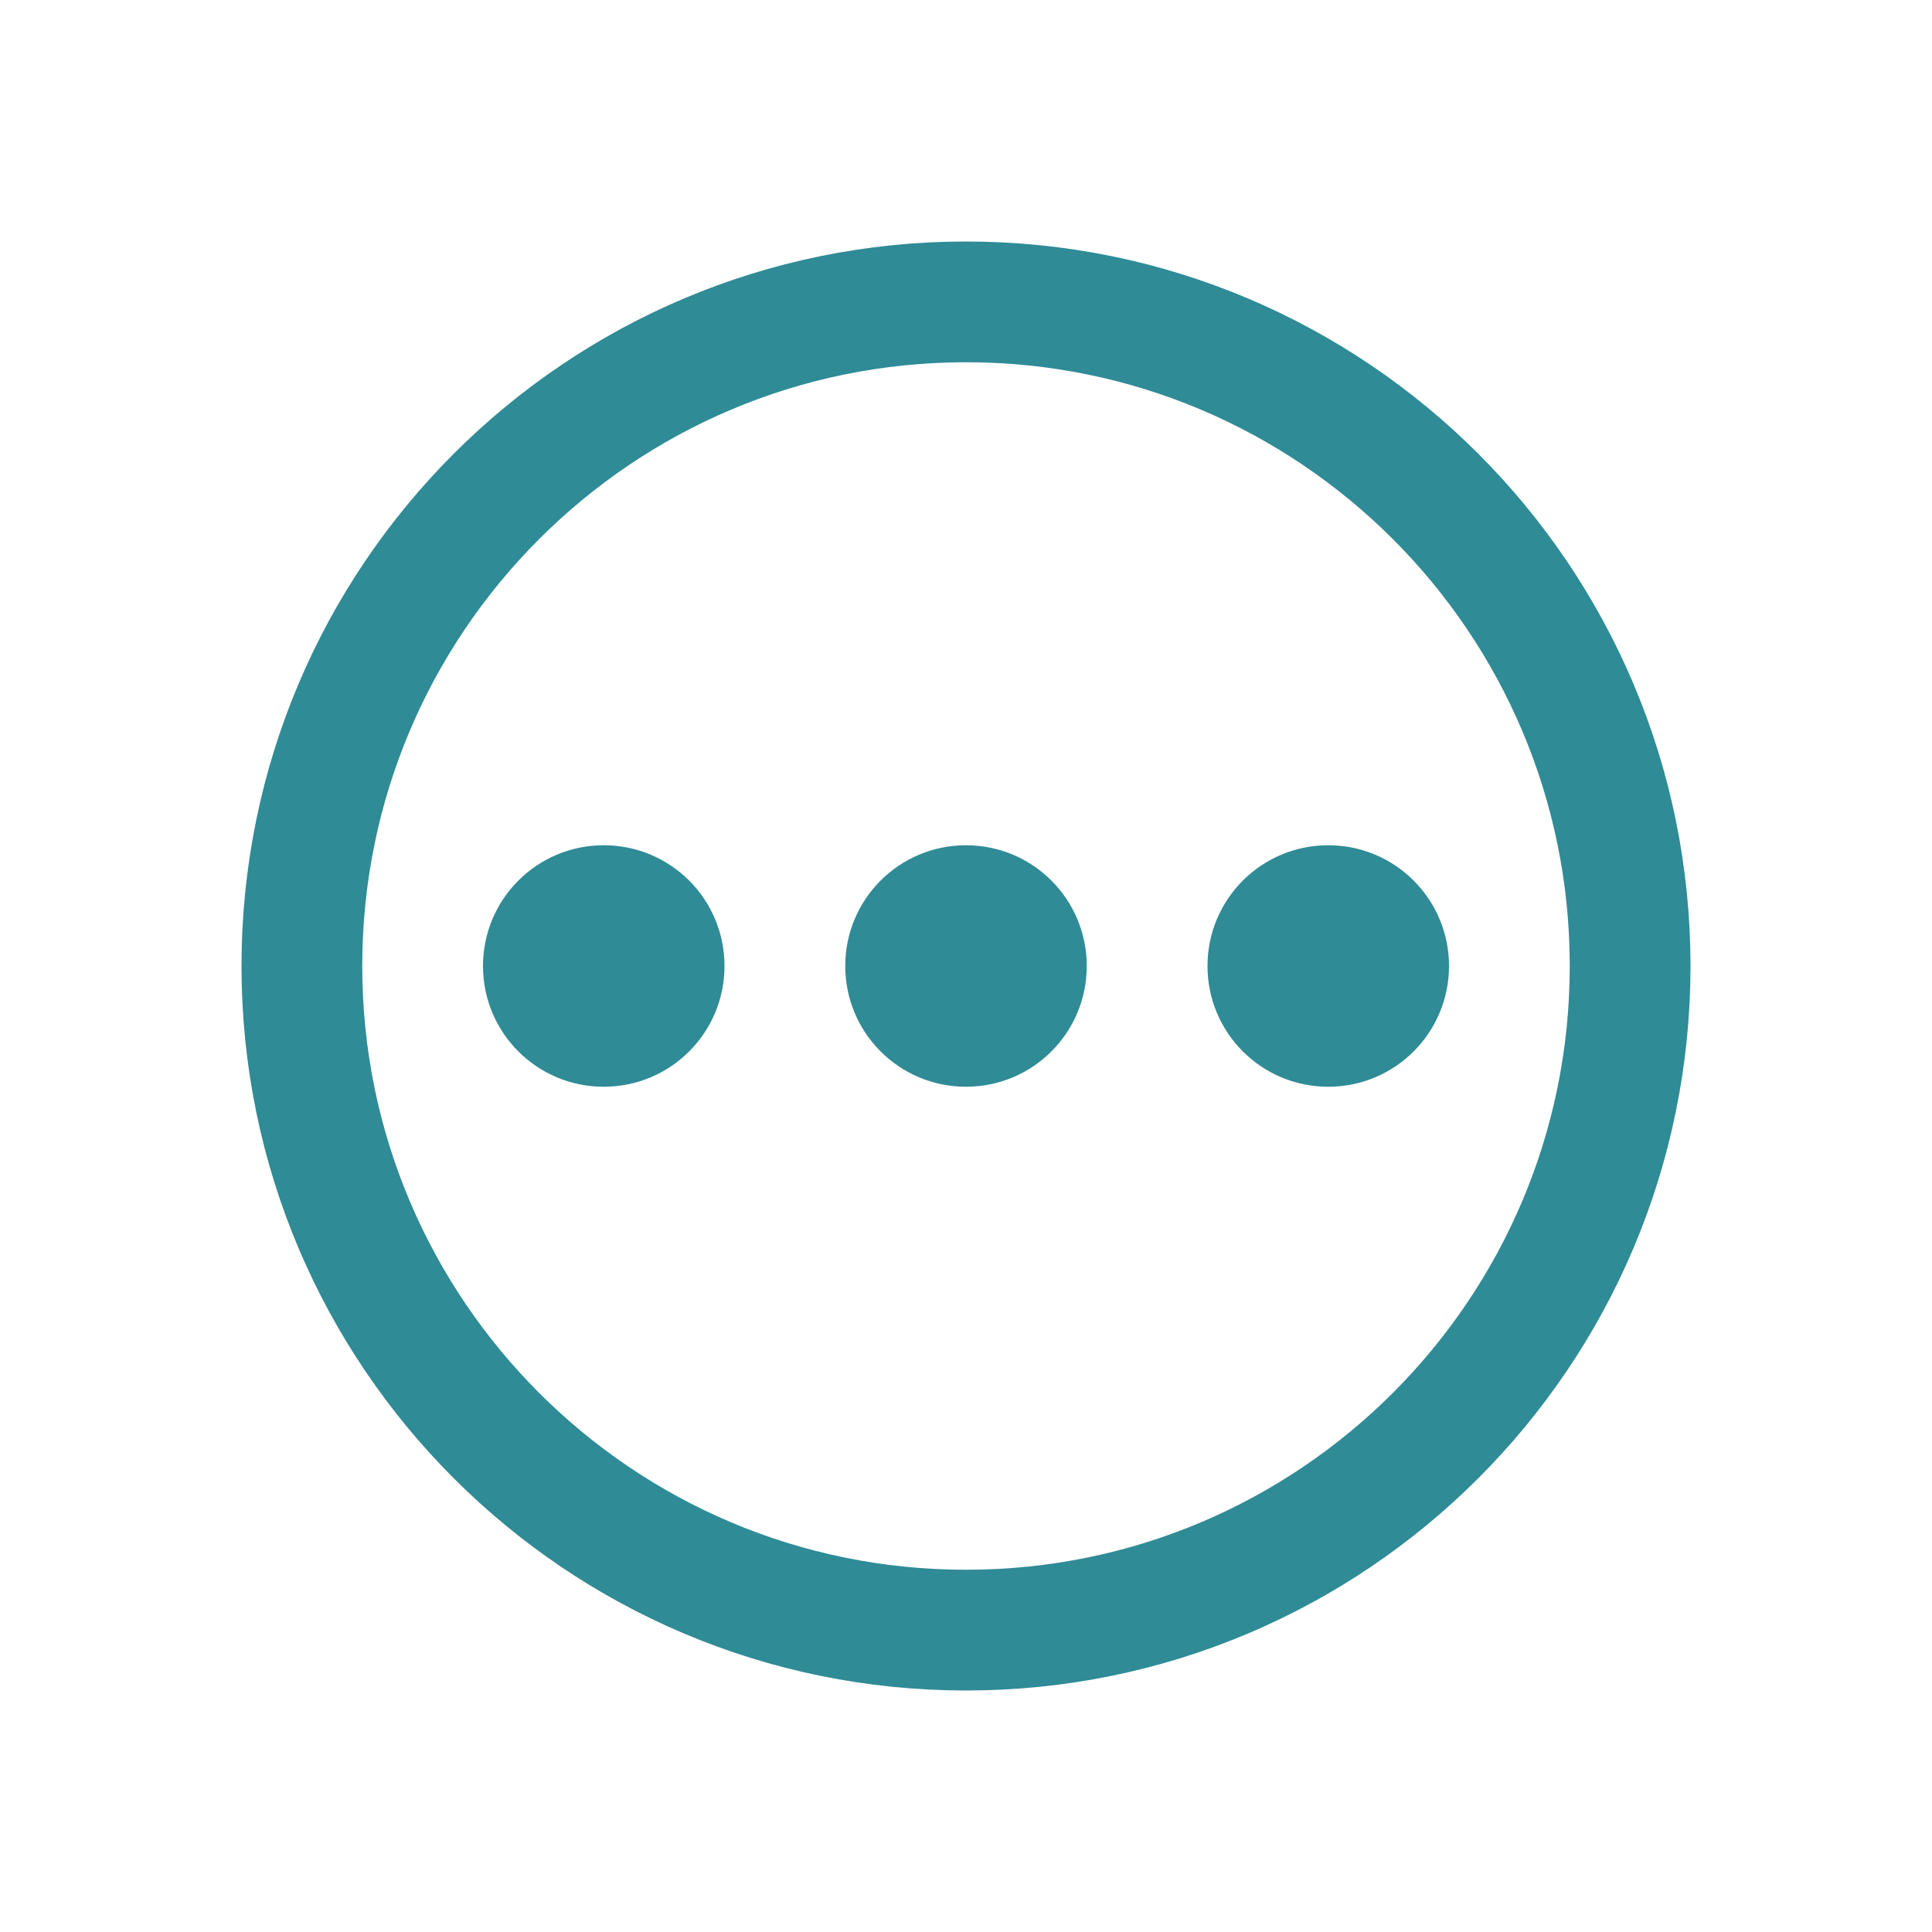 <svg xmlns="http://www.w3.org/2000/svg" viewBox="0 0 16 16">
 <path d="m 13.5 8 c 0 3.037 -2.463 5.5 -5.5 5.5 -3.037 0 -5.5 -2.463 -5.5 -5.5 0 -3.037 2.463 -5.5 5.5 -5.5 c 3.037 0 5.5 2.463 5.5 5.5 z" style="stroke-dasharray:none;fill:none;stroke-miterlimit:4;stroke:#2f8b96;stroke-width:1"/>
 <path d="m 6 8 c 0 0.553 -0.447 1 -1 1 c -0.553 0 -1 -0.447 -1 -1 0 -0.553 0.447 -1 1 -1 0.553 0 1 0.447 1 1" style="fill:#2f8b96"/>
 <path d="m 9 8 c 0 0.553 -0.447 1 -1 1 -0.553 0 -1 -0.447 -1 -1 0 -0.553 0.447 -1 1 -1 0.553 0 1 0.447 1 1" style="fill:#2f8b96"/>
 <path d="m 12 8 c 0 0.553 -0.447 1 -1 1 -0.553 0 -1 -0.447 -1 -1 c 0 -0.553 0.447 -1 1 -1 0.553 0 1 0.447 1 1 z" style="fill:#2f8b96"/>
</svg>

